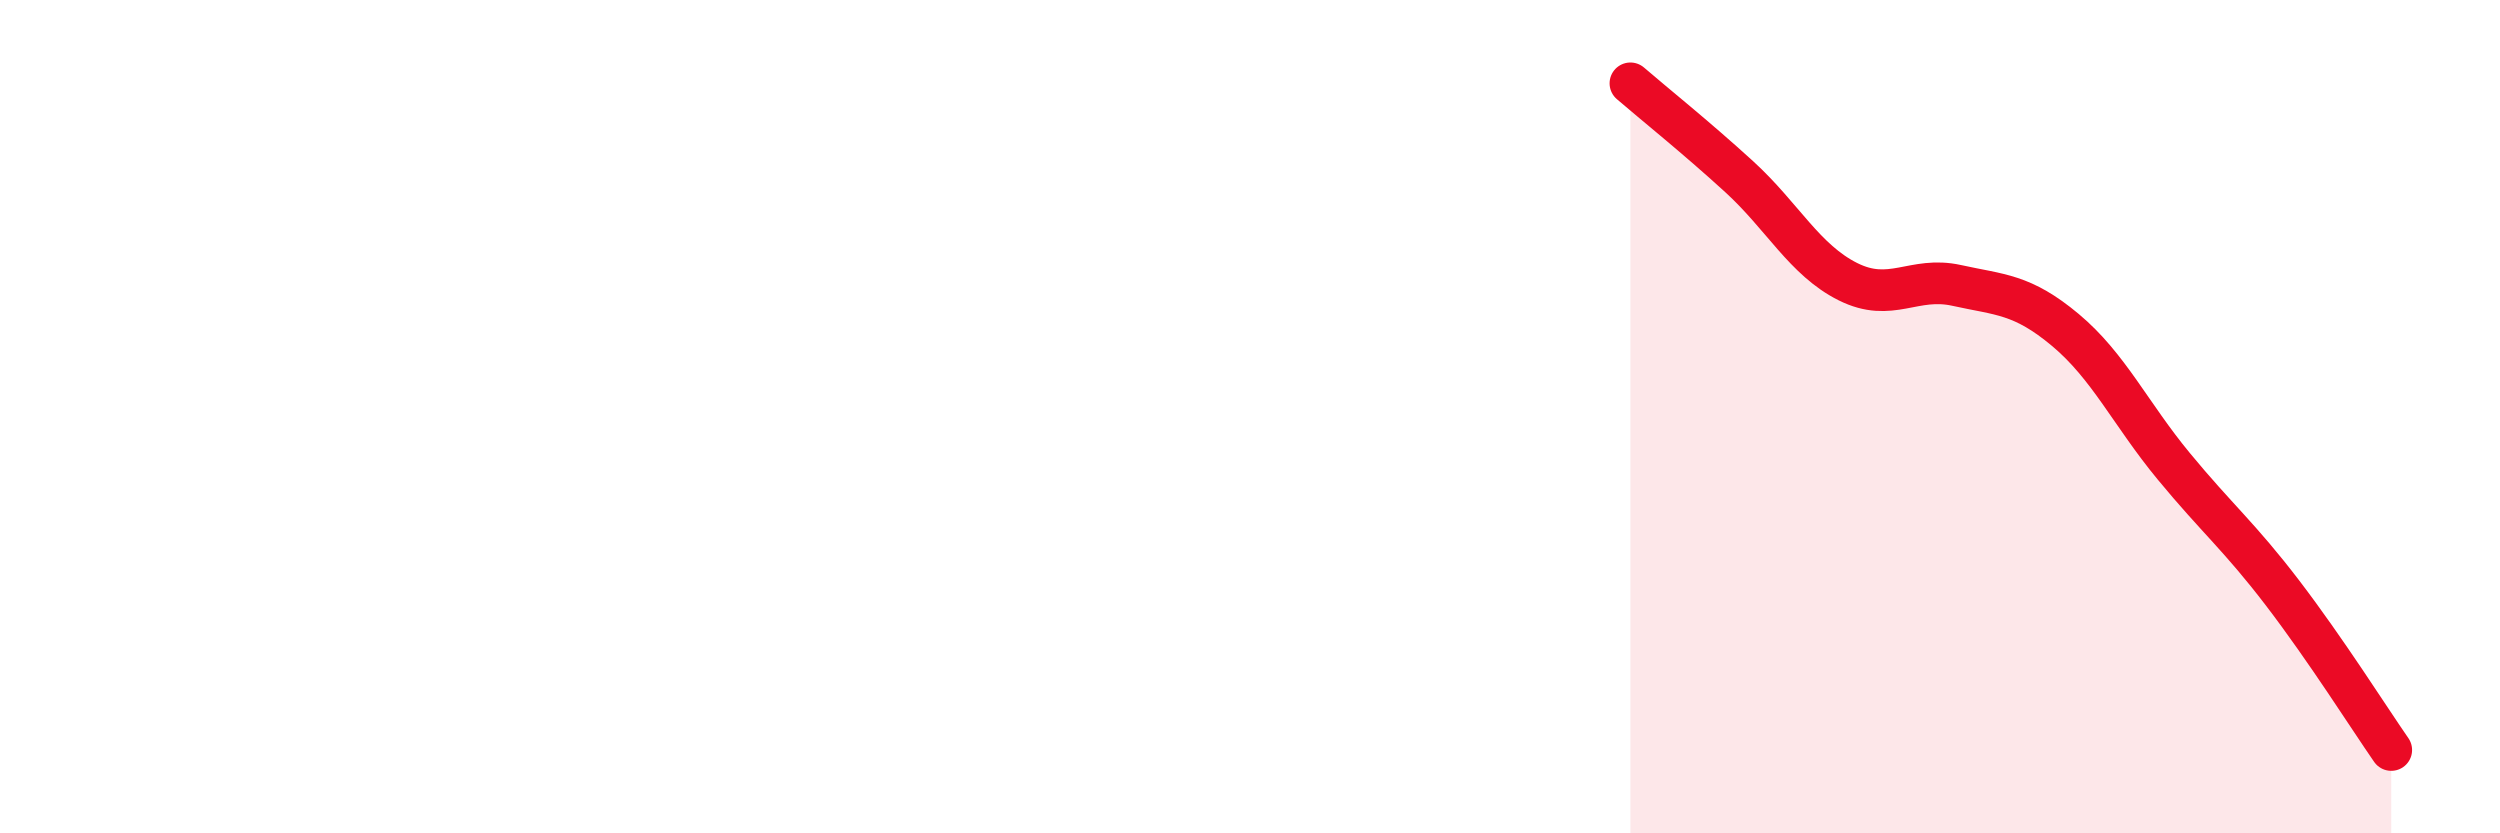 
    <svg width="60" height="20" viewBox="0 0 60 20" xmlns="http://www.w3.org/2000/svg">
      <path
        d="M 39.13,2 C 39.65,2.45 40.7,3.29 41.74,4.24 C 42.78,5.19 43.31,6.24 44.35,6.76 C 45.39,7.28 45.92,6.62 46.96,6.85 C 48,7.08 48.53,7.05 49.57,7.92 C 50.61,8.79 51.13,9.93 52.17,11.19 C 53.21,12.45 53.74,12.87 54.78,14.23 C 55.82,15.59 56.87,17.25 57.39,18L57.39 20L39.13 20Z"
        fill="#EB0A25"
        opacity="0.1"
        stroke-linecap="round"
        stroke-linejoin="round"
      />
      <path
        d="M 39.13,2 C 39.65,2.45 40.7,3.29 41.74,4.24 C 42.78,5.19 43.31,6.24 44.35,6.76 C 45.39,7.28 45.92,6.62 46.96,6.85 C 48,7.08 48.53,7.05 49.57,7.92 C 50.61,8.79 51.13,9.93 52.17,11.19 C 53.21,12.45 53.74,12.87 54.78,14.23 C 55.82,15.59 56.87,17.25 57.39,18"
        stroke="#EB0A25"
        stroke-width="1"
        fill="none"
        stroke-linecap="round"
        stroke-linejoin="round"
      />
    </svg>
  